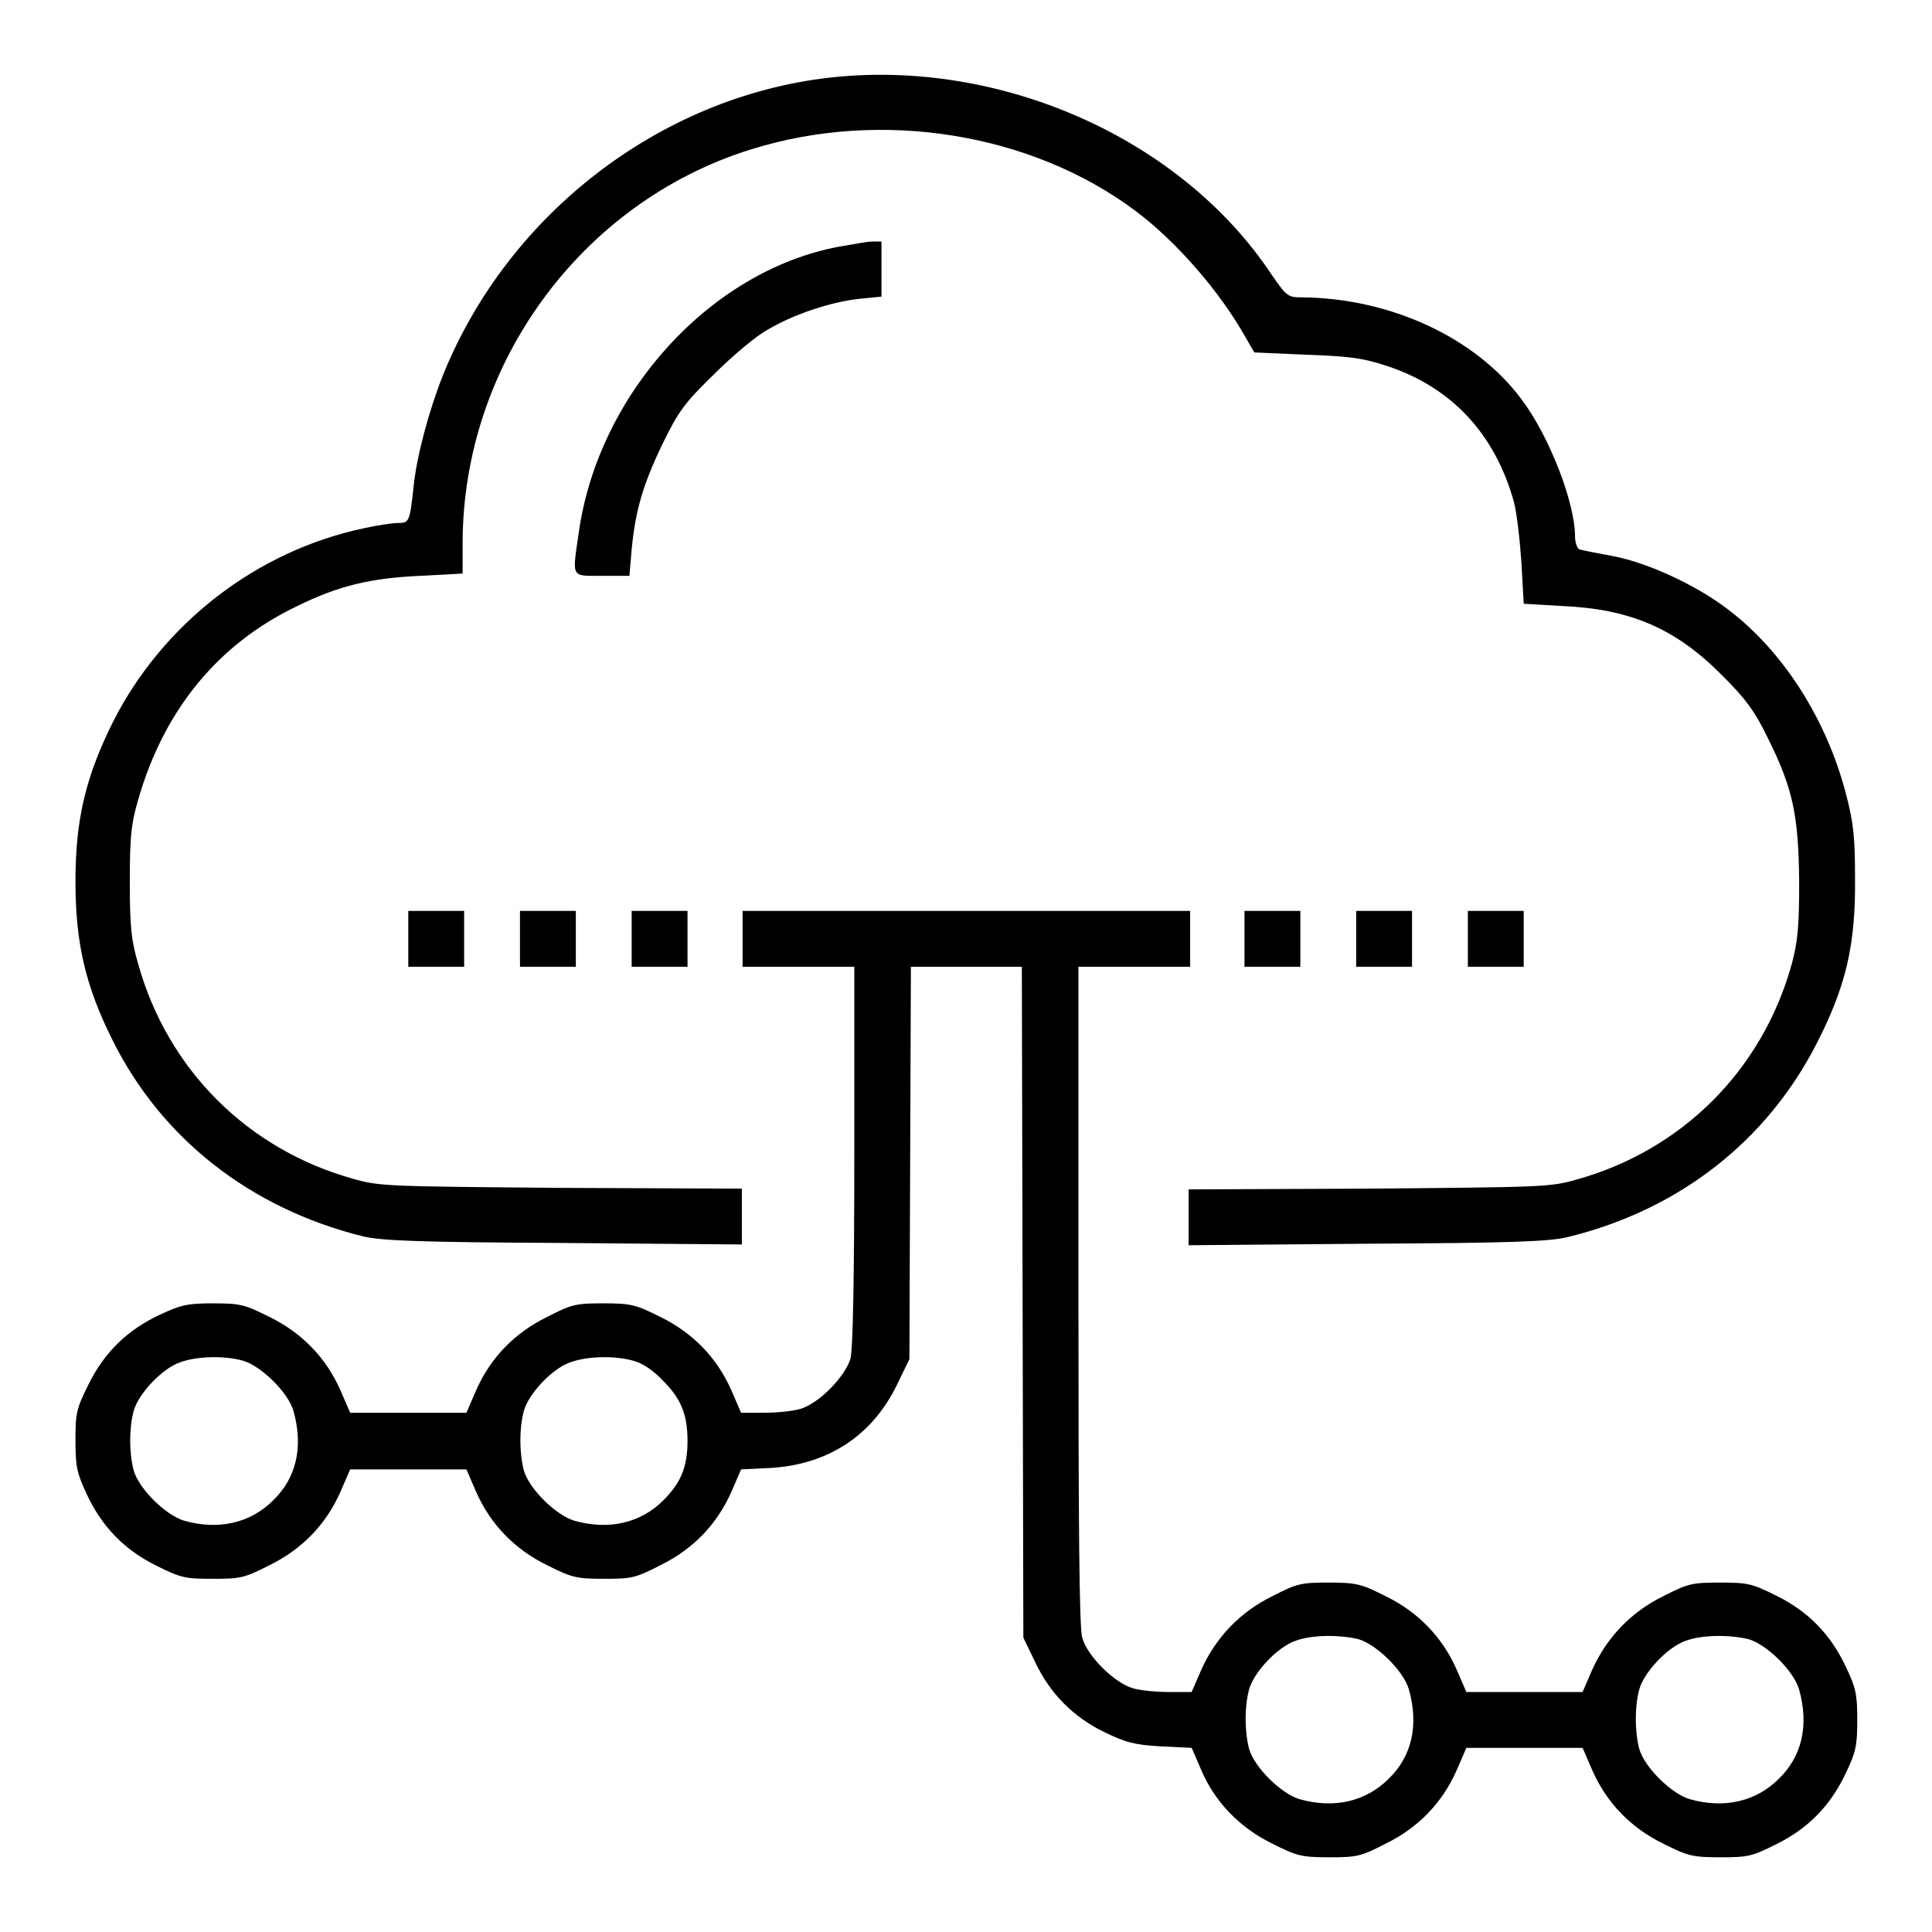 <?xml version="1.0" encoding="utf-8"?>
<!-- Svg Vector Icons : http://www.onlinewebfonts.com/icon -->
<!DOCTYPE svg PUBLIC "-//W3C//DTD SVG 1.1//EN" "http://www.w3.org/Graphics/SVG/1.1/DTD/svg11.dtd">
<svg version="1.1" xmlns="http://www.w3.org/2000/svg" xmlns:xlink="http://www.w3.org/1999/xlink" x="0px" y="0px" viewBox="0 0 256 256" enable-background="new 0 0 256 256" xml:space="preserve">
<g><g><g><path fill="#000000" d="M109.8,10.3c-22.4,2.6-42.5,18.1-51.1,39.4c-1.9,4.8-3.5,10.8-3.9,14.8c-0.5,4.7-0.6,4.8-2.1,4.8c-0.7,0-2.7,0.3-4.5,0.7c-14.2,3-26.6,12.6-33.2,25.6c-3.7,7.4-5,13.1-5,21.2c0,8.1,1.3,13.8,4.9,21c6.5,13.1,18.3,22.3,33.1,26c2.5,0.6,7,0.8,26.7,0.9l23.6,0.2v-3.7v-3.7l-23.9-0.1c-23.1-0.2-24.1-0.2-27.6-1.2c-14-3.9-24.6-14.5-28.5-28.5c-0.9-3.1-1.1-4.8-1.1-10.9s0.2-7.7,1.1-10.8c3.4-11.9,10.6-20.7,21.1-25.7c5.5-2.7,9.7-3.7,16.3-4l5.6-0.3V72c0-23.7,15.7-45.2,38.2-52.2c17.2-5.4,37.1-2.2,50.9,8.1c5.5,4.1,11.3,10.8,14.7,16.9l1.1,1.9l6.8,0.3c5.6,0.2,7.4,0.4,10.5,1.4c8.8,2.8,14.6,9.1,17.1,18.1c0.4,1.5,0.8,5.2,1,8.1l0.3,5.4l5.1,0.3c9.1,0.4,15.1,3,21.3,9.3c3,3,4.2,4.6,5.9,8.1c3.4,6.8,4.1,10.3,4.2,19.1c0,6.2-0.2,8-1,11c-3.9,14-14.5,24.6-28.5,28.5c-3.5,1-4.5,1-27.5,1.2l-23.9,0.1v3.7v3.7l23.7-0.2c19.6-0.1,24.2-0.3,26.6-0.9c14.7-3.6,26.3-12.7,32.9-25.6c3.9-7.6,5.2-13.1,5.1-22c0-5.4-0.2-7.3-1.2-11.1c-2.6-10-8.4-19-15.7-24.5c-4.2-3.2-10.5-6.1-15.1-7c-2.2-0.4-4.2-0.8-4.5-0.9c-0.3-0.1-0.6-0.9-0.6-1.7c0-4.5-3.4-13.3-7.1-18.2c-6.1-8.2-17.4-13.4-29.1-13.5c-1.8,0-2-0.1-4-3C156.5,18.3,132.5,7.7,109.8,10.3z"/><path fill="#000000" d="M111.1,32.7c-17,3.2-31.8,19.5-34.4,37.8c-0.9,6.2-1.1,5.8,3.1,5.8h3.6l0.3-3.5c0.5-5.2,1.5-8.6,4.1-14c2.1-4.3,2.9-5.4,6.8-9.2c2.4-2.4,5.6-5.1,7.1-5.9c3.5-2.1,8.5-3.7,12.1-4.1l3-0.3v-3.6V32l-1.2,0C114.9,32,112.9,32.4,111.1,32.7z"/><path fill="#000000" d="M54.1,124.4v3.7h3.7h3.7v-3.7v-3.7h-3.7h-3.7V124.4L54.1,124.4z"/><path fill="#000000" d="M68.9,124.4v3.7h3.7h3.7v-3.7v-3.7h-3.7h-3.7V124.4z"/><path fill="#000000" d="M83.7,124.4v3.7h3.7h3.7v-3.7v-3.7h-3.7h-3.7V124.4z"/><path fill="#000000" d="M98.4,124.4v3.7h7.4h7.4v25c0,16.9-0.2,25.7-0.5,26.9c-0.7,2.4-4.2,6-6.7,6.7c-1,0.3-3.2,0.5-4.8,0.5h-3l-1.3-3c-1.9-4.3-5.1-7.6-9.4-9.7c-3.2-1.6-3.8-1.8-7.5-1.8s-4.2,0.1-7.5,1.8c-4.3,2.1-7.5,5.4-9.4,9.7l-1.3,3h-7.7h-7.7l-1.3-3c-1.9-4.3-5.1-7.6-9.4-9.7c-3.2-1.6-3.8-1.8-7.4-1.8c-3.5,0-4.3,0.2-7.1,1.5c-4.3,2-7.4,5-9.5,9.3c-1.6,3.2-1.7,3.8-1.7,7.4c0,3.5,0.2,4.3,1.5,7.1c2,4.3,5,7.4,9.3,9.5c3.2,1.6,3.8,1.7,7.4,1.7s4.2-0.1,7.5-1.8c4.3-2.1,7.5-5.4,9.4-9.7l1.3-3h7.7h7.7l1.3,3c1.9,4.3,5.1,7.6,9.4,9.7c3.2,1.6,3.8,1.8,7.5,1.8s4.2-0.1,7.5-1.8c4.3-2.1,7.5-5.4,9.4-9.7l1.3-3l4.1-0.2c7.4-0.5,13.2-4.2,16.5-10.9l1.7-3.5l0.1-26l0.1-26h7.3h7.4l0.1,44.4l0.1,44.5l1.5,3.1c2,4.3,5.1,7.4,9.2,9.4c2.9,1.4,4,1.7,7.5,1.9l4.1,0.2l1.3,3c1.8,4.2,5.1,7.6,9.4,9.7c3.2,1.6,3.8,1.8,7.5,1.8s4.2-0.1,7.5-1.8c4.3-2.1,7.5-5.4,9.4-9.7l1.3-3h7.7h7.7l1.3,3c1.9,4.3,5.1,7.6,9.4,9.7c3.2,1.6,3.8,1.8,7.5,1.8s4.2-0.1,7.4-1.7c4.3-2.1,7.3-5.2,9.3-9.5c1.3-2.7,1.5-3.6,1.5-7s-0.2-4.3-1.5-7c-2-4.3-5-7.4-9.3-9.5c-3.2-1.6-3.8-1.7-7.4-1.7c-3.6,0-4.2,0.1-7.5,1.8c-4.3,2.1-7.5,5.5-9.4,9.7l-1.3,3h-7.7h-7.7l-1.3-3c-1.9-4.3-5.1-7.6-9.4-9.7c-3.2-1.6-3.8-1.8-7.5-1.8s-4.2,0.1-7.5,1.8c-4.3,2.1-7.5,5.5-9.4,9.7l-1.3,3h-3c-1.7,0-3.8-0.2-4.8-0.5c-2.4-0.7-6-4.2-6.7-6.7c-0.4-1.3-0.5-15-0.5-45.4v-43.5h7.4h7.4v-3.7v-3.7H128H98.4V124.4z M32.2,180.3c2.4,0.7,6,4.2,6.7,6.7c1.3,4.7,0.4,8.8-2.7,11.8c-3,3-7.2,4-11.8,2.7c-2.4-0.7-6-4.2-6.7-6.7c-0.6-2.4-0.6-5.5,0-7.8c0.6-2.3,3.8-5.7,6.2-6.5C26.1,179.7,29.7,179.6,32.2,180.3z M83.9,180.3c1.2,0.3,2.7,1.3,4,2.7c2.3,2.3,3.2,4.4,3.2,7.9s-0.9,5.6-3.2,7.9c-3,3-7.2,4-11.8,2.7c-2.4-0.7-6-4.2-6.7-6.7c-0.6-2.4-0.6-5.5,0-7.8c0.6-2.3,3.8-5.7,6.2-6.5C77.8,179.7,81.4,179.6,83.9,180.3z M180,217.2c2.4,0.7,6,4.2,6.7,6.7c1.3,4.7,0.4,8.8-2.7,11.8c-3,3-7.2,4-11.8,2.7c-2.4-0.7-6-4.2-6.7-6.7c-0.6-2.4-0.6-5.5,0-7.8c0.6-2.3,3.8-5.7,6.2-6.5C173.9,216.6,177.5,216.6,180,217.2z M231.7,217.2c2.4,0.7,6,4.2,6.7,6.7c1.3,4.7,0.4,8.8-2.7,11.8c-3,3-7.2,4-11.8,2.7c-2.4-0.7-6-4.2-6.7-6.7c-0.6-2.4-0.6-5.5,0-7.8c0.6-2.3,3.8-5.7,6.2-6.5C225.6,216.6,229.2,216.6,231.7,217.2z"/><path fill="#000000" d="M164.9,124.4v3.7h3.7h3.7v-3.7v-3.7h-3.7h-3.7V124.4z"/><path fill="#000000" d="M179.7,124.4v3.7h3.7h3.7v-3.7v-3.7h-3.7h-3.7V124.4z"/><path fill="#000000" d="M194.5,124.4v3.7h3.7h3.7v-3.7v-3.7h-3.7h-3.7V124.4z"/></g></g></g>
</svg>